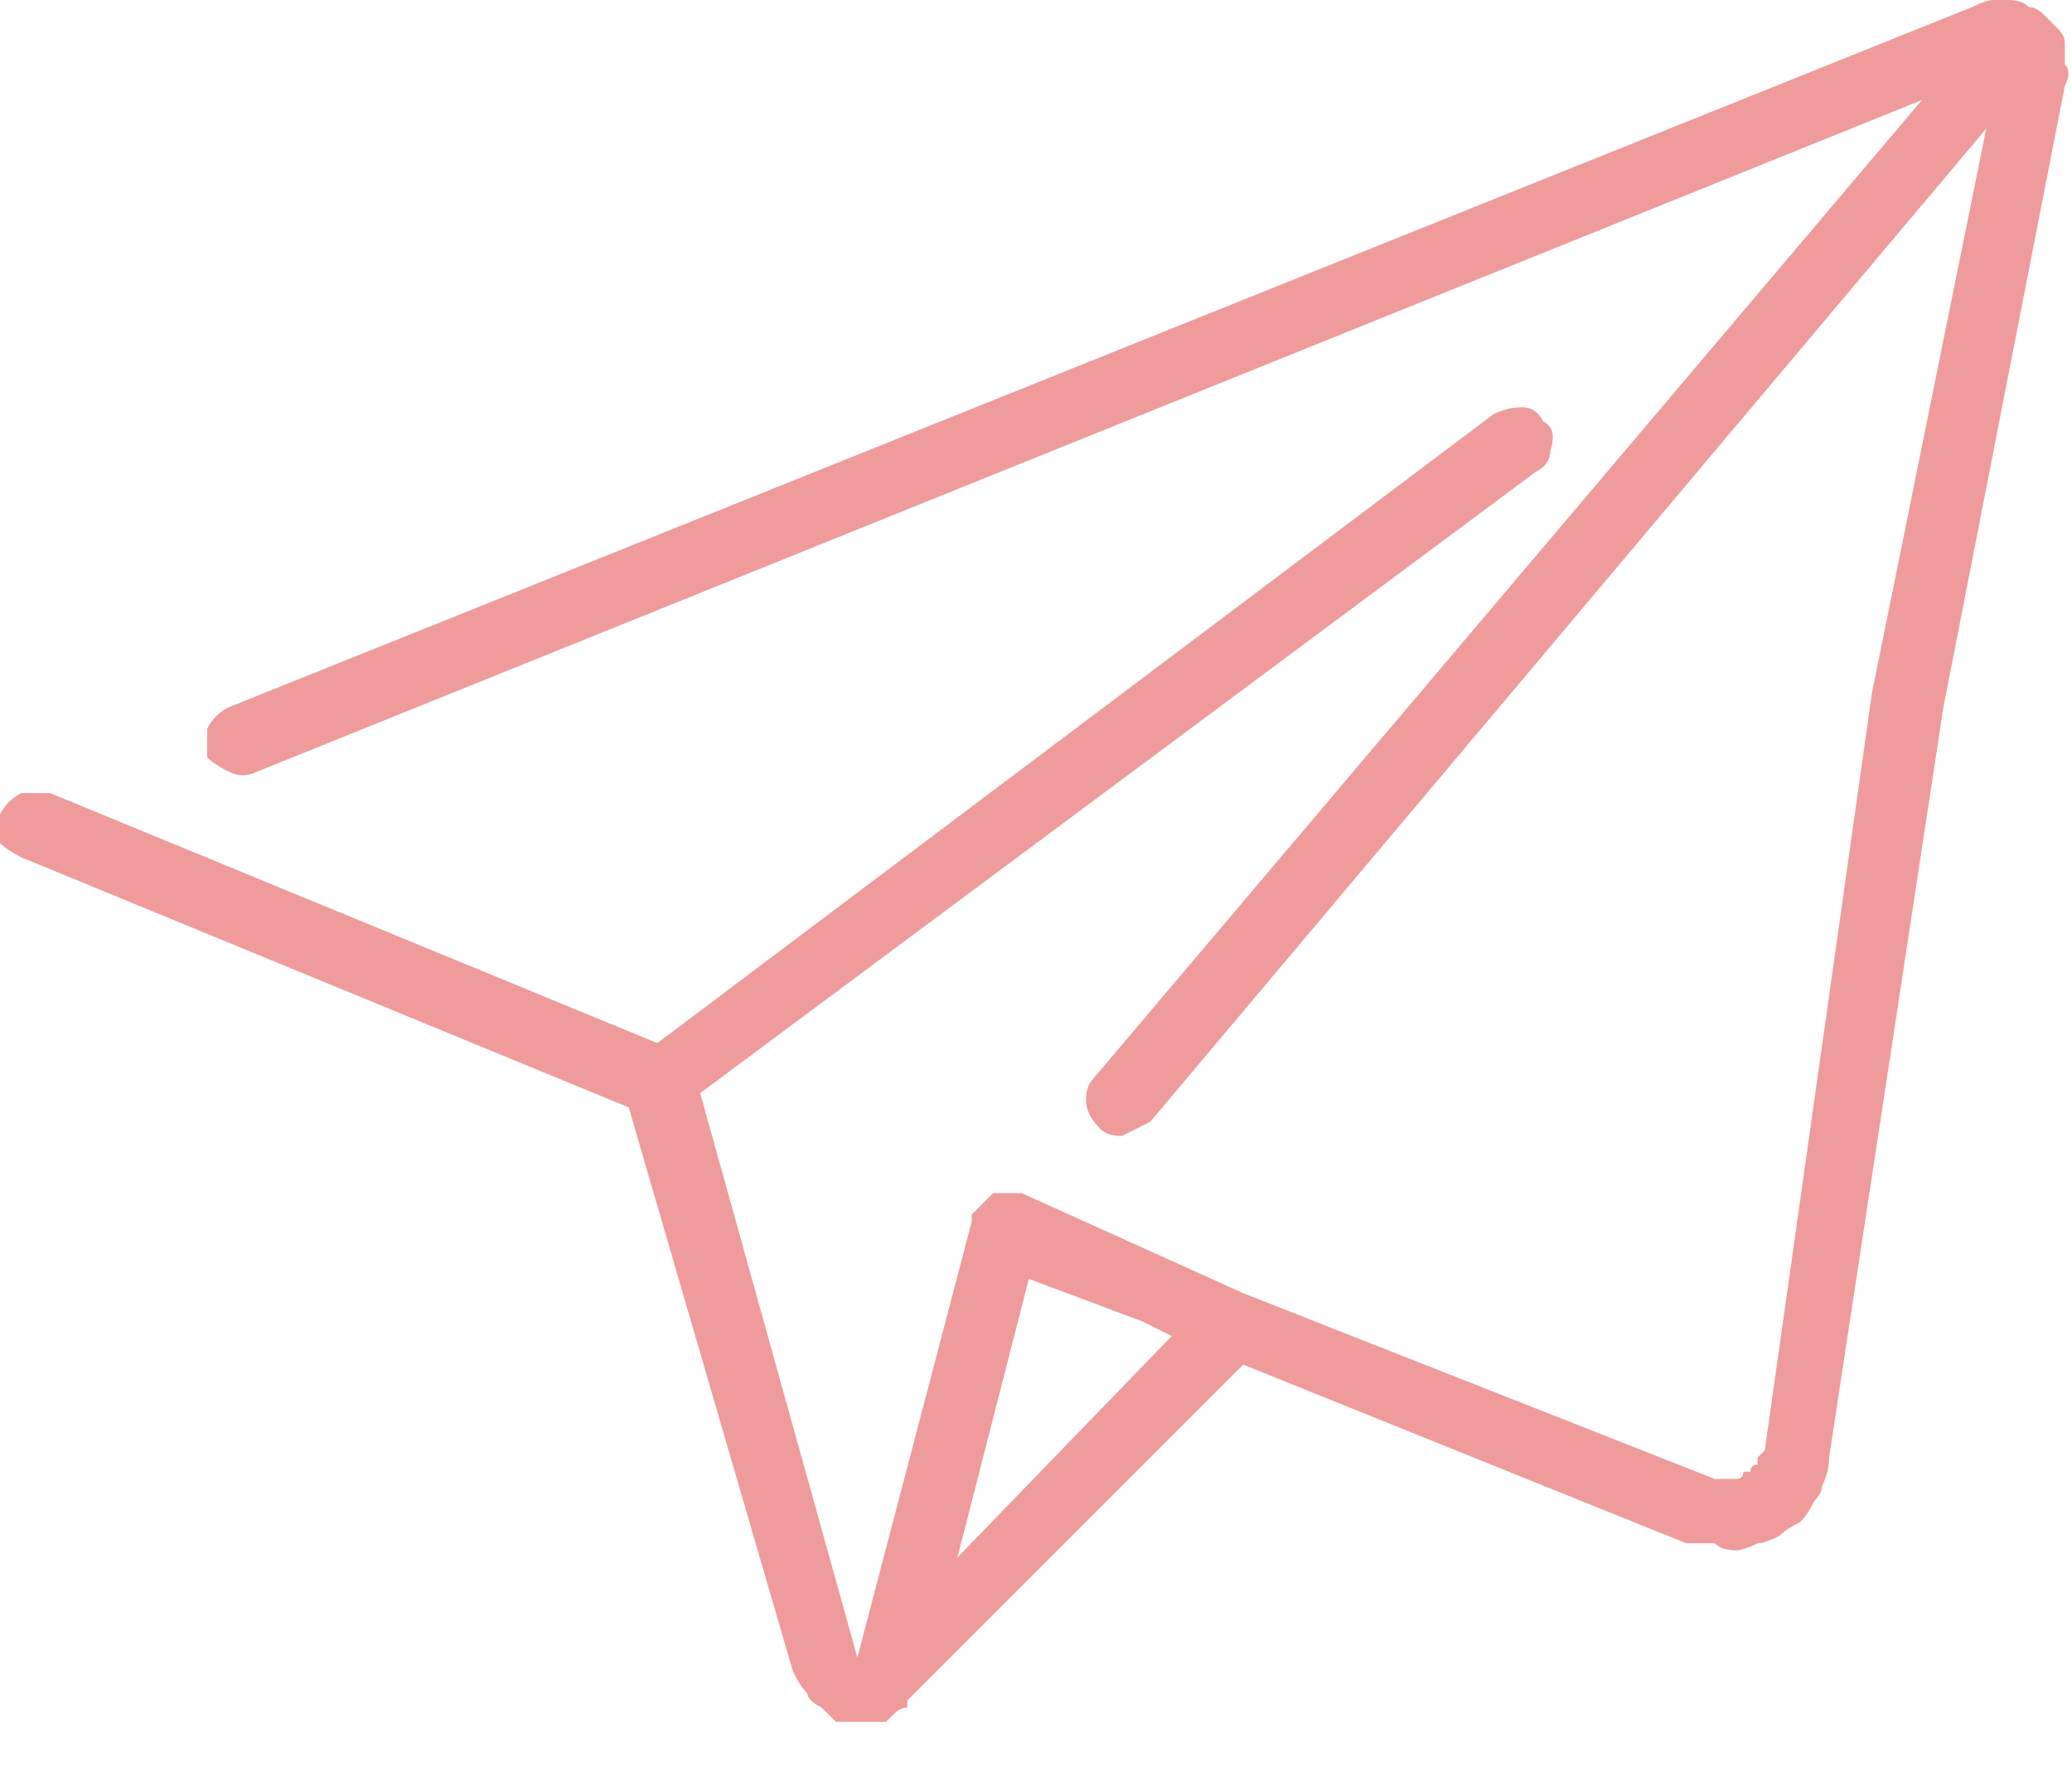 <svg version="1.2" xmlns="http://www.w3.org/2000/svg" viewBox="0 0 29 25" width="29" height="25">
	<title>001-send-svg</title>
	<style>
		.s0 { fill: #ef9b9b } 
	</style>
	<g id="_001-send">
		<g id="Grupo_7631">
			<path id="Trazado_9250" fill-rule="evenodd" class="s0" d="m28.8 0.4q0.1 0.1 0.1 0.2 0 0.2 0 0.3 0.1 0.1 0 0.3l-1.7 8.7-1.6 10.5q0 0.2-0.1 0.4 0 0.1-0.1 0.2-0.1 0.2-0.2 0.3-0.2 0.1-0.3 0.2-0.2 0.1-0.3 0.1-0.2 0.1-0.3 0.1-0.2 0-0.3-0.1-0.2 0-0.4 0l-6.2-2.5-4.7 4.7q0 0 0 0 0 0.1 0 0.1 0 0 0 0 0 0 0 0-0.1 0-0.2 0.1 0 0-0.1 0.1-0.1 0-0.2 0-0.1 0-0.1 0h-0.1q-0.1 0-0.3 0-0.1-0.1-0.2-0.2-0.2-0.1-0.2-0.2-0.1-0.1-0.2-0.3l-2.3-7.9-8.5-3.5q-0.2-0.1-0.3-0.2 0-0.2 0-0.4 0.1-0.2 0.3-0.3 0.2 0 0.4 0l8.5 3.5 11.7-8.8q0.2-0.1 0.4-0.1 0.2 0 0.3 0.2 0.2 0.1 0.1 0.4 0 0.2-0.2 0.3l-11.7 8.7 2.2 7.9 1.6-6.1q0 0 0 0 0 0 0 0 0-0.1 0-0.1 0 0 0 0 0.1-0.1 0.1-0.1 0.1-0.1 0.2-0.2 0.1 0 0.2 0 0.1 0 0.2 0l3.1 1.4 6.6 2.6q0.1 0 0.1 0 0.1 0 0.1 0 0.1 0 0.1 0 0.1 0 0.1-0.1 0.1 0 0.1 0 0-0.1 0.1-0.1 0-0.1 0-0.1 0.1-0.1 0.1-0.1l1.5-10.6 1.6-7.9-11.7 13.9q-0.2 0.1-0.4 0.2-0.2 0-0.3-0.1-0.2-0.2-0.2-0.4 0-0.2 0.1-0.3l11.6-13.7-23.3 9.4q-0.2 0.1-0.4 0-0.2-0.1-0.3-0.2 0-0.2 0-0.4 0.1-0.2 0.3-0.3l24.4-9.8q0.2-0.1 0.3-0.1 0.1 0 0.2 0 0.2 0 0.3 0.1 0.1 0 0.2 0.1 0.1 0.1 0.2 0.2zm-12.4 18.3l-0.4-0.2-1.6-0.6-1 3.9z"/>
		</g>
	</g>
</svg>